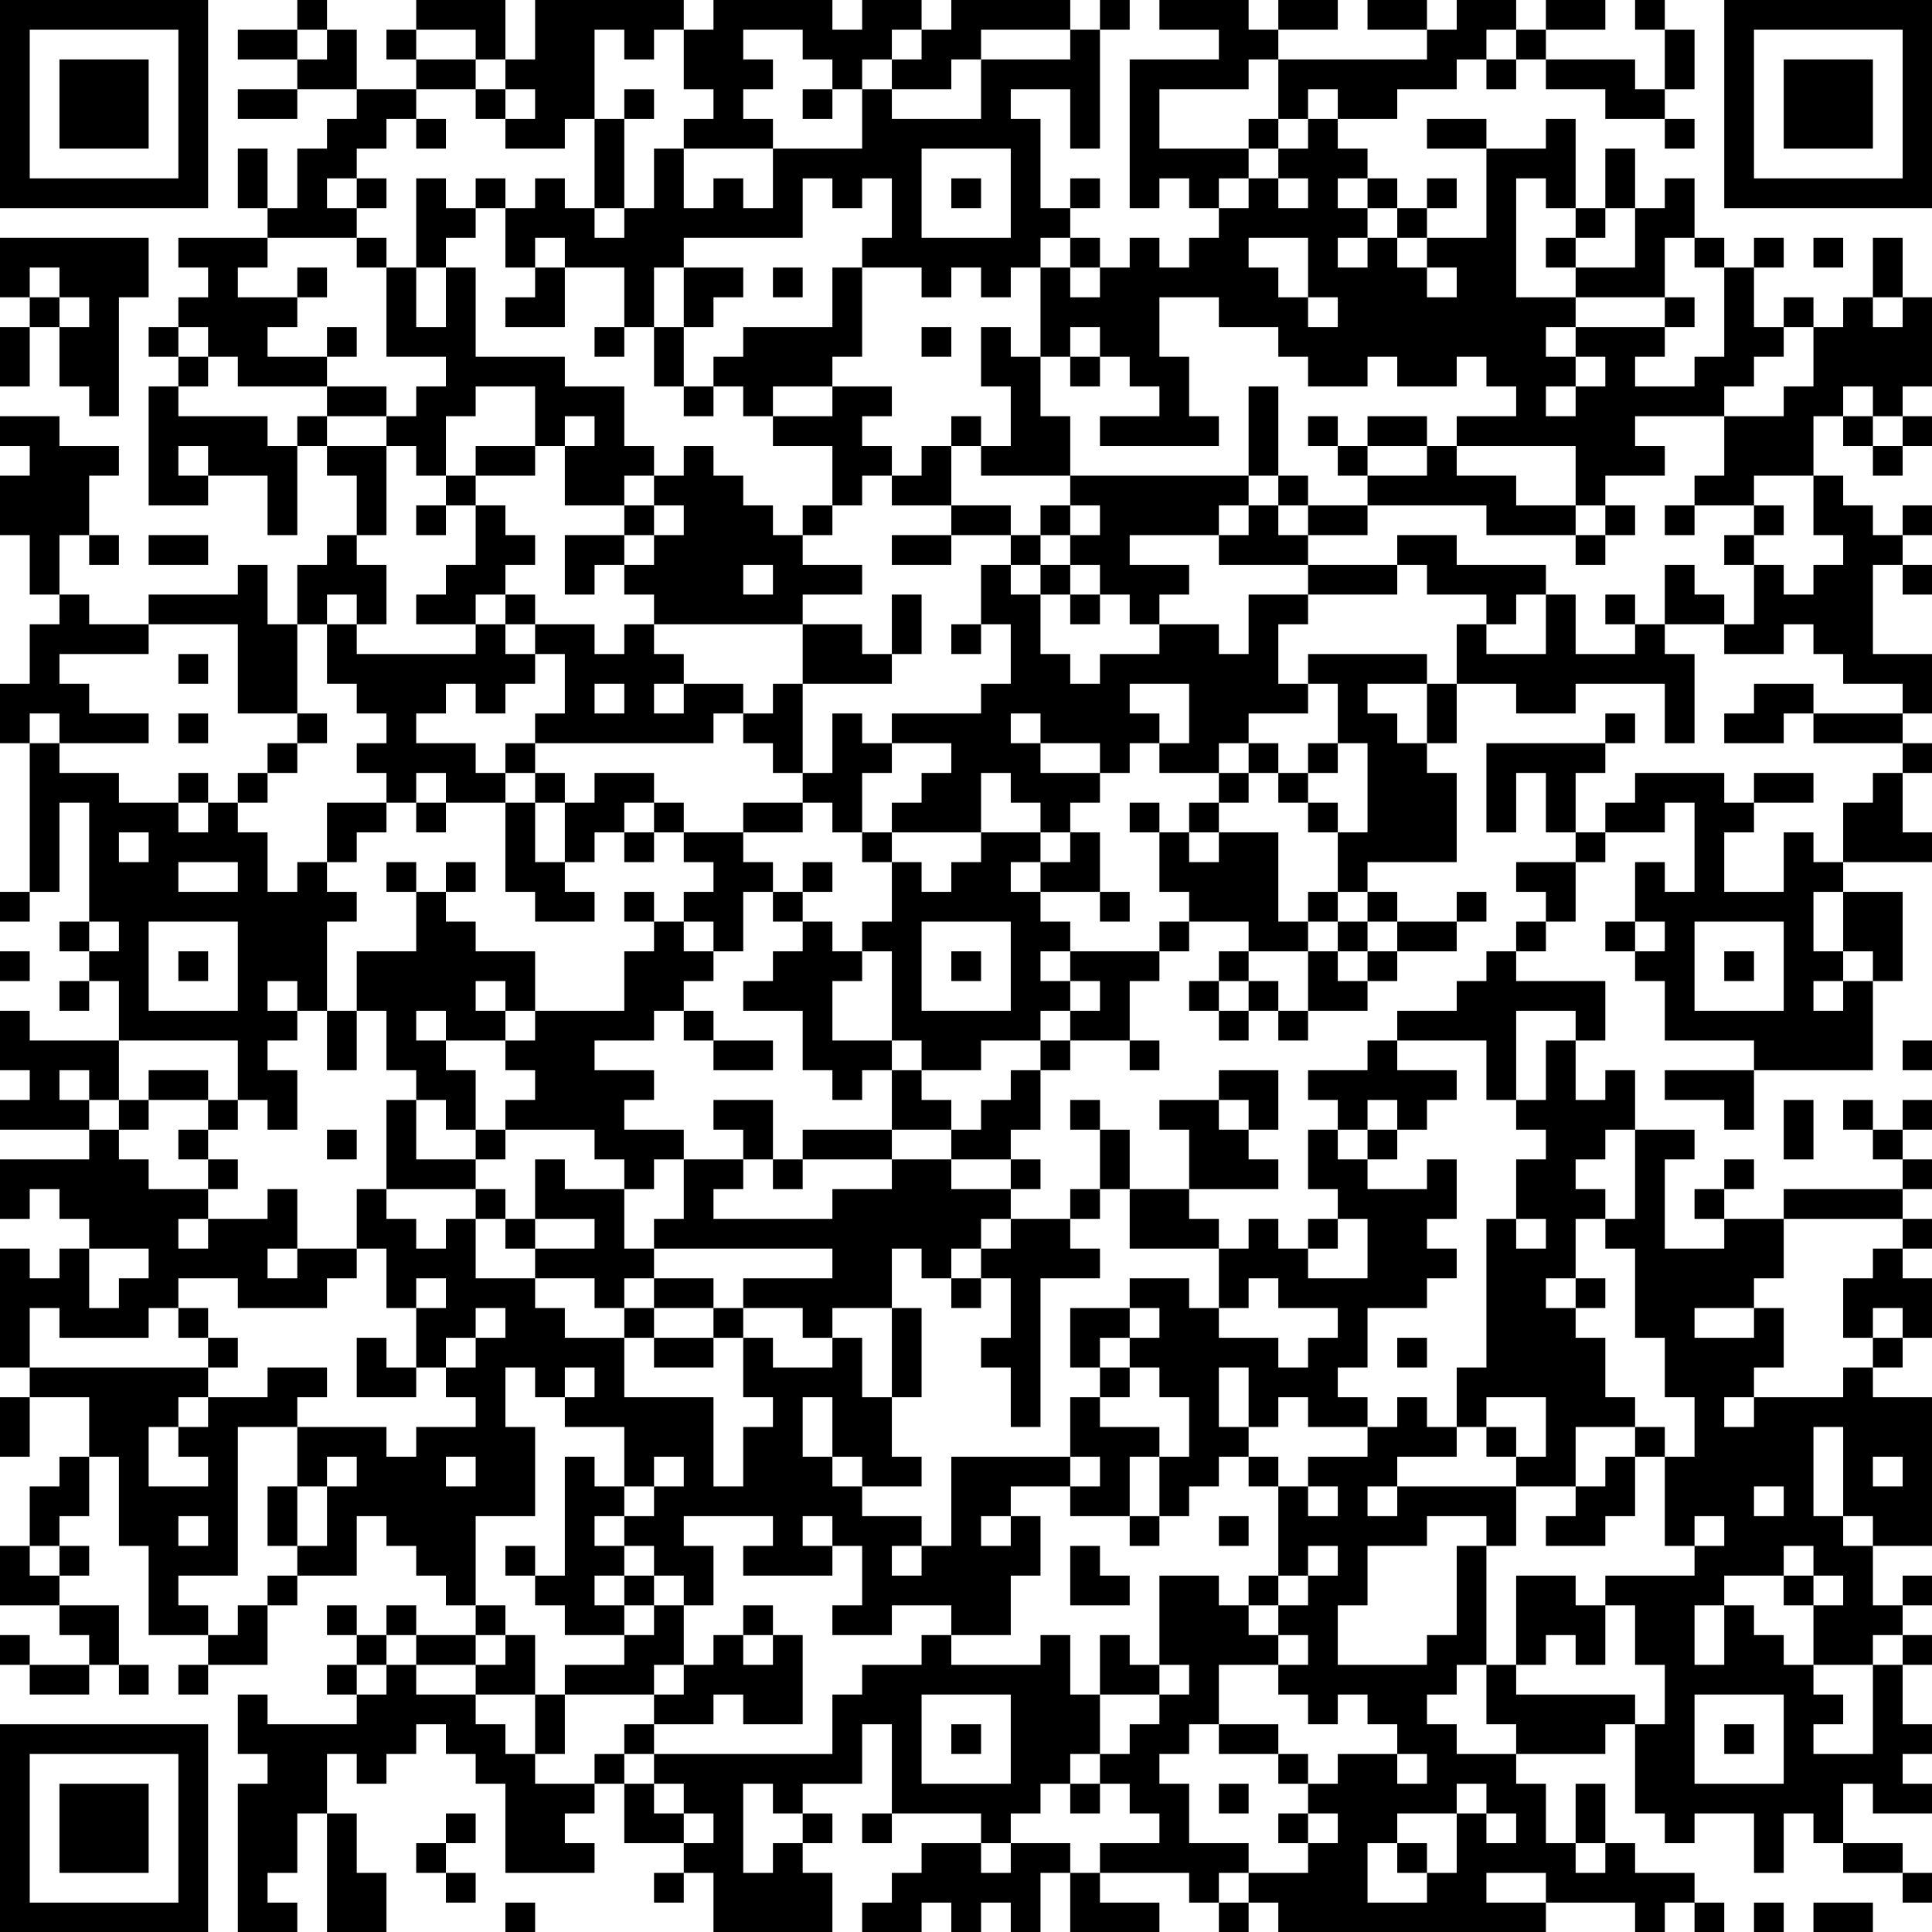 <?xml version="1.0" encoding="UTF-8"?>
<svg xmlns="http://www.w3.org/2000/svg" version="1.1" width="160" height="160" viewBox="0 0 160 160"><rect x="0" y="0" width="160" height="160" fill="#ffffff"/><g transform="scale(2.462)"><g transform="translate(0,0)"><path fill-rule="evenodd" d="M10 0L10 1L8 1L8 2L10 2L10 3L8 3L8 4L10 4L10 3L12 3L12 4L11 4L11 5L10 5L10 7L9 7L9 5L8 5L8 7L9 7L9 8L6 8L6 9L7 9L7 10L6 10L6 11L5 11L5 12L6 12L6 13L5 13L5 17L7 17L7 16L9 16L9 18L10 18L10 15L11 15L11 16L12 16L12 18L11 18L11 19L10 19L10 21L9 21L9 19L8 19L8 20L5 20L5 21L3 21L3 20L2 20L2 18L3 18L3 19L4 19L4 18L3 18L3 16L4 16L4 15L2 15L2 14L0 14L0 15L1 15L1 16L0 16L0 18L1 18L1 20L2 20L2 21L1 21L1 23L0 23L0 25L1 25L1 30L0 30L0 31L1 31L1 30L2 30L2 27L3 27L3 31L2 31L2 32L3 32L3 33L2 33L2 34L3 34L3 33L4 33L4 35L1 35L1 34L0 34L0 36L1 36L1 37L0 37L0 38L3 38L3 39L0 39L0 41L1 41L1 40L2 40L2 41L3 41L3 42L2 42L2 43L1 43L1 42L0 42L0 46L1 46L1 47L0 47L0 49L1 49L1 47L3 47L3 49L2 49L2 50L1 50L1 52L0 52L0 54L2 54L2 55L3 55L3 56L1 56L1 55L0 55L0 56L1 56L1 57L3 57L3 56L4 56L4 57L5 57L5 56L4 56L4 54L2 54L2 53L3 53L3 52L2 52L2 51L3 51L3 49L4 49L4 52L5 52L5 55L7 55L7 56L6 56L6 57L7 57L7 56L9 56L9 54L10 54L10 53L12 53L12 51L13 51L13 52L14 52L14 53L15 53L15 54L16 54L16 55L14 55L14 54L13 54L13 55L12 55L12 54L11 54L11 55L12 55L12 56L11 56L11 57L12 57L12 58L9 58L9 57L8 57L8 59L9 59L9 60L8 60L8 65L10 65L10 64L9 64L9 63L10 63L10 61L11 61L11 65L13 65L13 63L12 63L12 61L11 61L11 59L12 59L12 60L13 60L13 59L14 59L14 58L15 58L15 59L16 59L16 60L17 60L17 63L20 63L20 62L19 62L19 61L20 61L20 60L21 60L21 62L23 62L23 63L22 63L22 64L23 64L23 63L24 63L24 65L28 65L28 63L27 63L27 62L28 62L28 61L27 61L27 60L29 60L29 58L30 58L30 61L29 61L29 62L30 62L30 61L33 61L33 62L31 62L31 63L30 63L30 64L29 64L29 65L31 65L31 64L32 64L32 65L33 65L33 64L34 64L34 65L35 65L35 63L36 63L36 65L39 65L39 64L37 64L37 63L40 63L40 64L41 64L41 65L42 65L42 64L43 64L43 65L52 65L52 64L55 64L55 65L56 65L56 64L57 64L57 65L58 65L58 64L57 64L57 63L55 63L55 62L54 62L54 60L53 60L53 62L52 62L52 60L51 60L51 59L54 59L54 58L55 58L55 61L56 61L56 62L57 62L57 61L59 61L59 63L60 63L60 61L61 61L61 62L62 62L62 63L64 63L64 64L65 64L65 63L64 63L64 62L62 62L62 60L63 60L63 61L65 61L65 60L64 60L64 59L65 59L65 58L64 58L64 56L65 56L65 55L64 55L64 54L65 54L65 53L64 53L64 54L63 54L63 52L65 52L65 47L63 47L63 46L64 46L64 45L65 45L65 43L64 43L64 42L65 42L65 41L64 41L64 40L65 40L65 39L64 39L64 38L65 38L65 37L64 37L64 38L63 38L63 37L62 37L62 38L63 38L63 39L64 39L64 40L60 40L60 41L58 41L58 40L59 40L59 39L58 39L58 40L57 40L57 41L58 41L58 42L56 42L56 39L57 39L57 38L55 38L55 36L54 36L54 37L53 37L53 35L54 35L54 33L51 33L51 32L52 32L52 31L53 31L53 29L54 29L54 28L56 28L56 27L57 27L57 30L56 30L56 29L55 29L55 31L54 31L54 32L55 32L55 33L56 33L56 35L59 35L59 36L56 36L56 37L58 37L58 38L59 38L59 36L63 36L63 33L64 33L64 30L62 30L62 29L65 29L65 28L64 28L64 26L65 26L65 25L64 25L64 24L65 24L65 22L63 22L63 19L64 19L64 20L65 20L65 19L64 19L64 18L65 18L65 17L64 17L64 18L63 18L63 17L62 17L62 16L61 16L61 14L62 14L62 15L63 15L63 16L64 16L64 15L65 15L65 14L64 14L64 13L65 13L65 10L64 10L64 8L63 8L63 10L62 10L62 11L61 11L61 10L60 10L60 11L59 11L59 9L60 9L60 8L59 8L59 9L58 9L58 8L57 8L57 6L56 6L56 7L55 7L55 5L54 5L54 7L53 7L53 4L52 4L52 5L50 5L50 4L48 4L48 5L50 5L50 8L48 8L48 7L49 7L49 6L48 6L48 7L47 7L47 6L46 6L46 5L45 5L45 4L47 4L47 3L49 3L49 2L50 2L50 3L51 3L51 2L52 2L52 3L54 3L54 4L56 4L56 5L57 5L57 4L56 4L56 3L57 3L57 1L56 1L56 0L55 0L55 1L56 1L56 3L55 3L55 2L52 2L52 1L54 1L54 0L52 0L52 1L51 1L51 0L49 0L49 1L48 1L48 0L46 0L46 1L48 1L48 2L43 2L43 1L45 1L45 0L43 0L43 1L42 1L42 0L39 0L39 1L41 1L41 2L38 2L38 7L39 7L39 6L40 6L40 7L41 7L41 8L40 8L40 9L39 9L39 8L38 8L38 9L37 9L37 8L36 8L36 7L37 7L37 6L36 6L36 7L35 7L35 4L34 4L34 3L36 3L36 5L37 5L37 1L38 1L38 0L37 0L37 1L36 1L36 0L32 0L32 1L31 1L31 0L29 0L29 1L28 1L28 0L24 0L24 1L23 1L23 0L18 0L18 2L17 2L17 0L14 0L14 1L13 1L13 2L14 2L14 3L12 3L12 1L11 1L11 0ZM10 1L10 2L11 2L11 1ZM14 1L14 2L16 2L16 3L14 3L14 4L13 4L13 5L12 5L12 6L11 6L11 7L12 7L12 8L9 8L9 9L8 9L8 10L10 10L10 11L9 11L9 12L11 12L11 13L8 13L8 12L7 12L7 11L6 11L6 12L7 12L7 13L6 13L6 14L9 14L9 15L10 15L10 14L11 14L11 15L13 15L13 18L12 18L12 19L13 19L13 21L12 21L12 20L11 20L11 21L10 21L10 24L8 24L8 21L5 21L5 22L2 22L2 23L3 23L3 24L5 24L5 25L2 25L2 24L1 24L1 25L2 25L2 26L4 26L4 27L6 27L6 28L7 28L7 27L8 27L8 28L9 28L9 30L10 30L10 29L11 29L11 30L12 30L12 31L11 31L11 34L10 34L10 33L9 33L9 34L10 34L10 35L9 35L9 36L10 36L10 38L9 38L9 37L8 37L8 35L4 35L4 37L3 37L3 36L2 36L2 37L3 37L3 38L4 38L4 39L5 39L5 40L7 40L7 41L6 41L6 42L7 42L7 41L9 41L9 40L10 40L10 42L9 42L9 43L10 43L10 42L12 42L12 43L11 43L11 44L8 44L8 43L6 43L6 44L5 44L5 45L2 45L2 44L1 44L1 46L7 46L7 47L6 47L6 48L5 48L5 50L7 50L7 49L6 49L6 48L7 48L7 47L9 47L9 46L11 46L11 47L10 47L10 48L8 48L8 53L6 53L6 54L7 54L7 55L8 55L8 54L9 54L9 53L10 53L10 52L11 52L11 50L12 50L12 49L11 49L11 50L10 50L10 48L13 48L13 49L14 49L14 48L16 48L16 47L15 47L15 46L16 46L16 45L17 45L17 44L16 44L16 45L15 45L15 46L14 46L14 44L15 44L15 43L14 43L14 44L13 44L13 42L12 42L12 40L13 40L13 41L14 41L14 42L15 42L15 41L16 41L16 43L18 43L18 44L19 44L19 45L21 45L21 47L24 47L24 50L25 50L25 48L26 48L26 47L25 47L25 45L26 45L26 46L28 46L28 45L29 45L29 47L30 47L30 49L31 49L31 50L29 50L29 49L28 49L28 47L27 47L27 49L28 49L28 50L29 50L29 51L31 51L31 52L30 52L30 53L31 53L31 52L32 52L32 49L36 49L36 50L34 50L34 51L33 51L33 52L34 52L34 51L35 51L35 53L34 53L34 55L32 55L32 54L30 54L30 55L28 55L28 54L29 54L29 52L28 52L28 51L27 51L27 52L28 52L28 53L25 53L25 52L26 52L26 51L23 51L23 52L24 52L24 54L23 54L23 53L22 53L22 52L21 52L21 51L22 51L22 50L23 50L23 49L22 49L22 50L21 50L21 48L19 48L19 47L20 47L20 46L19 46L19 47L18 47L18 46L17 46L17 48L18 48L18 51L16 51L16 54L17 54L17 55L16 55L16 56L14 56L14 55L13 55L13 56L12 56L12 57L13 57L13 56L14 56L14 57L16 57L16 58L17 58L17 59L18 59L18 60L20 60L20 59L21 59L21 60L22 60L22 61L23 61L23 62L24 62L24 61L23 61L23 60L22 60L22 59L28 59L28 57L29 57L29 56L31 56L31 55L32 55L32 56L35 56L35 55L36 55L36 57L37 57L37 59L36 59L36 60L35 60L35 61L34 61L34 62L33 62L33 63L34 63L34 62L36 62L36 63L37 63L37 62L39 62L39 61L38 61L38 60L37 60L37 59L38 59L38 58L39 58L39 57L40 57L40 56L39 56L39 53L41 53L41 54L42 54L42 55L43 55L43 56L41 56L41 58L40 58L40 59L39 59L39 60L40 60L40 62L42 62L42 63L41 63L41 64L42 64L42 63L44 63L44 62L45 62L45 61L44 61L44 60L45 60L45 59L47 59L47 60L48 60L48 59L47 59L47 58L46 58L46 57L45 57L45 58L44 58L44 57L43 57L43 56L44 56L44 55L43 55L43 54L44 54L44 53L45 53L45 52L44 52L44 53L43 53L43 50L44 50L44 51L45 51L45 50L44 50L44 49L46 49L46 48L47 48L47 47L48 47L48 48L49 48L49 49L47 49L47 50L46 50L46 51L47 51L47 50L51 50L51 52L50 52L50 51L48 51L48 52L46 52L46 54L45 54L45 56L48 56L48 55L49 55L49 52L50 52L50 56L49 56L49 57L48 57L48 58L49 58L49 59L51 59L51 58L50 58L50 56L51 56L51 57L55 57L55 58L56 58L56 56L55 56L55 54L54 54L54 53L57 53L57 52L58 52L58 51L57 51L57 52L56 52L56 49L57 49L57 47L56 47L56 45L55 45L55 42L54 42L54 41L55 41L55 38L54 38L54 39L53 39L53 40L54 40L54 41L53 41L53 43L52 43L52 44L53 44L53 45L54 45L54 47L55 47L55 48L53 48L53 50L51 50L51 49L52 49L52 47L50 47L50 48L49 48L49 46L50 46L50 41L51 41L51 42L52 42L52 41L51 41L51 39L52 39L52 38L51 38L51 37L52 37L52 35L53 35L53 34L51 34L51 37L50 37L50 35L47 35L47 34L49 34L49 33L50 33L50 32L51 32L51 31L52 31L52 30L51 30L51 29L53 29L53 28L54 28L54 27L55 27L55 26L58 26L58 27L59 27L59 28L58 28L58 30L60 30L60 28L61 28L61 29L62 29L62 27L63 27L63 26L64 26L64 25L61 25L61 24L64 24L64 23L62 23L62 22L61 22L61 21L60 21L60 22L58 22L58 21L59 21L59 19L60 19L60 20L61 20L61 19L62 19L62 18L61 18L61 16L59 16L59 17L57 17L57 16L58 16L58 14L60 14L60 13L61 13L61 11L60 11L60 12L59 12L59 13L58 13L58 14L55 14L55 15L56 15L56 16L54 16L54 17L53 17L53 15L49 15L49 14L51 14L51 13L50 13L50 12L49 12L49 13L47 13L47 12L46 12L46 13L44 13L44 12L43 12L43 11L41 11L41 10L39 10L39 12L40 12L40 14L41 14L41 15L37 15L37 14L39 14L39 13L38 13L38 12L37 12L37 11L36 11L36 12L35 12L35 9L36 9L36 10L37 10L37 9L36 9L36 8L35 8L35 9L34 9L34 10L33 10L33 9L32 9L32 10L31 10L31 9L29 9L29 8L30 8L30 6L29 6L29 7L28 7L28 6L27 6L27 8L23 8L23 9L22 9L22 11L21 11L21 9L19 9L19 8L18 8L18 9L17 9L17 7L18 7L18 6L19 6L19 7L20 7L20 8L21 8L21 7L22 7L22 5L23 5L23 7L24 7L24 6L25 6L25 7L26 7L26 5L29 5L29 3L30 3L30 4L33 4L33 2L36 2L36 1L33 1L33 2L32 2L32 3L30 3L30 2L31 2L31 1L30 1L30 2L29 2L29 3L28 3L28 2L27 2L27 1L25 1L25 2L26 2L26 3L25 3L25 4L26 4L26 5L23 5L23 4L24 4L24 3L23 3L23 1L22 1L22 2L21 2L21 1L20 1L20 4L19 4L19 5L17 5L17 4L18 4L18 3L17 3L17 2L16 2L16 1ZM50 1L50 2L51 2L51 1ZM42 2L42 3L39 3L39 5L42 5L42 6L41 6L41 7L42 7L42 6L43 6L43 7L44 7L44 6L43 6L43 5L44 5L44 4L45 4L45 3L44 3L44 4L43 4L43 2ZM16 3L16 4L17 4L17 3ZM21 3L21 4L20 4L20 7L21 7L21 4L22 4L22 3ZM27 3L27 4L28 4L28 3ZM14 4L14 5L15 5L15 4ZM42 4L42 5L43 5L43 4ZM31 5L31 8L34 8L34 5ZM12 6L12 7L13 7L13 6ZM14 6L14 9L13 9L13 8L12 8L12 9L13 9L13 12L15 12L15 13L14 13L14 14L13 14L13 13L11 13L11 14L13 14L13 15L14 15L14 16L15 16L15 17L14 17L14 18L15 18L15 17L16 17L16 19L15 19L15 20L14 20L14 21L16 21L16 22L12 22L12 21L11 21L11 23L12 23L12 24L13 24L13 25L12 25L12 26L13 26L13 27L11 27L11 29L12 29L12 28L13 28L13 27L14 27L14 28L15 28L15 27L17 27L17 30L18 30L18 31L20 31L20 30L19 30L19 29L20 29L20 28L21 28L21 29L22 29L22 28L23 28L23 29L24 29L24 30L23 30L23 31L22 31L22 30L21 30L21 31L22 31L22 32L21 32L21 34L18 34L18 32L16 32L16 31L15 31L15 30L16 30L16 29L15 29L15 30L14 30L14 29L13 29L13 30L14 30L14 32L12 32L12 34L11 34L11 36L12 36L12 34L13 34L13 36L14 36L14 37L13 37L13 40L16 40L16 41L17 41L17 42L18 42L18 43L20 43L20 44L21 44L21 45L22 45L22 46L24 46L24 45L25 45L25 44L27 44L27 45L28 45L28 44L30 44L30 47L31 47L31 44L30 44L30 42L31 42L31 43L32 43L32 44L33 44L33 43L34 43L34 45L33 45L33 46L34 46L34 48L35 48L35 43L37 43L37 42L36 42L36 41L37 41L37 40L38 40L38 42L41 42L41 44L40 44L40 43L38 43L38 44L36 44L36 46L37 46L37 47L36 47L36 49L37 49L37 50L36 50L36 51L38 51L38 52L39 52L39 51L40 51L40 50L41 50L41 49L42 49L42 50L43 50L43 49L42 49L42 48L43 48L43 47L44 47L44 48L46 48L46 47L45 47L45 46L46 46L46 44L48 44L48 43L49 43L49 42L48 42L48 41L49 41L49 39L48 39L48 40L46 40L46 39L47 39L47 38L48 38L48 37L49 37L49 36L47 36L47 35L46 35L46 36L44 36L44 37L45 37L45 38L44 38L44 40L45 40L45 41L44 41L44 42L43 42L43 41L42 41L42 42L41 42L41 41L40 41L40 40L43 40L43 39L42 39L42 38L43 38L43 36L41 36L41 37L39 37L39 38L40 38L40 40L38 40L38 38L37 38L37 37L36 37L36 38L37 38L37 40L36 40L36 41L34 41L34 40L35 40L35 39L34 39L34 38L35 38L35 36L36 36L36 35L38 35L38 36L39 36L39 35L38 35L38 33L39 33L39 32L40 32L40 31L42 31L42 32L41 32L41 33L40 33L40 34L41 34L41 35L42 35L42 34L43 34L43 35L44 35L44 34L46 34L46 33L47 33L47 32L49 32L49 31L50 31L50 30L49 30L49 31L47 31L47 30L46 30L46 29L49 29L49 26L48 26L48 25L49 25L49 23L51 23L51 24L53 24L53 23L56 23L56 25L57 25L57 22L56 22L56 21L58 21L58 20L57 20L57 19L56 19L56 21L55 21L55 20L54 20L54 21L55 21L55 22L53 22L53 20L52 20L52 19L49 19L49 18L47 18L47 19L44 19L44 18L46 18L46 17L50 17L50 18L53 18L53 19L54 19L54 18L55 18L55 17L54 17L54 18L53 18L53 17L51 17L51 16L49 16L49 15L48 15L48 14L46 14L46 15L45 15L45 14L44 14L44 15L45 15L45 16L46 16L46 17L44 17L44 16L43 16L43 13L42 13L42 16L36 16L36 14L35 14L35 12L34 12L34 11L33 11L33 13L34 13L34 15L33 15L33 14L32 14L32 15L31 15L31 16L30 16L30 15L29 15L29 14L30 14L30 13L28 13L28 12L29 12L29 9L28 9L28 11L25 11L25 12L24 12L24 13L23 13L23 11L24 11L24 10L25 10L25 9L23 9L23 11L22 11L22 13L23 13L23 14L24 14L24 13L25 13L25 14L26 14L26 15L28 15L28 17L27 17L27 18L26 18L26 17L25 17L25 16L24 16L24 15L23 15L23 16L22 16L22 15L21 15L21 13L19 13L19 12L16 12L16 9L15 9L15 8L16 8L16 7L17 7L17 6L16 6L16 7L15 7L15 6ZM32 6L32 7L33 7L33 6ZM45 6L45 7L46 7L46 8L45 8L45 9L46 9L46 8L47 8L47 9L48 9L48 10L49 10L49 9L48 9L48 8L47 8L47 7L46 7L46 6ZM51 6L51 10L53 10L53 11L52 11L52 12L53 12L53 13L52 13L52 14L53 14L53 13L54 13L54 12L53 12L53 11L56 11L56 12L55 12L55 13L57 13L57 12L58 12L58 9L57 9L57 8L56 8L56 10L53 10L53 9L55 9L55 7L54 7L54 8L53 8L53 7L52 7L52 6ZM0 8L0 10L1 10L1 11L0 11L0 13L1 13L1 11L2 11L2 13L3 13L3 14L4 14L4 10L5 10L5 8ZM42 8L42 9L43 9L43 10L44 10L44 11L45 11L45 10L44 10L44 8ZM52 8L52 9L53 9L53 8ZM61 8L61 9L62 9L62 8ZM1 9L1 10L2 10L2 11L3 11L3 10L2 10L2 9ZM10 9L10 10L11 10L11 9ZM14 9L14 11L15 11L15 9ZM18 9L18 10L17 10L17 11L19 11L19 9ZM26 9L26 10L27 10L27 9ZM56 10L56 11L57 11L57 10ZM63 10L63 11L64 11L64 10ZM11 11L11 12L12 12L12 11ZM20 11L20 12L21 12L21 11ZM31 11L31 12L32 12L32 11ZM36 12L36 13L37 13L37 12ZM16 13L16 14L15 14L15 16L16 16L16 17L17 17L17 18L18 18L18 19L17 19L17 20L16 20L16 21L17 21L17 22L18 22L18 23L17 23L17 24L16 24L16 23L15 23L15 24L14 24L14 25L16 25L16 26L17 26L17 27L18 27L18 29L19 29L19 27L20 27L20 26L22 26L22 27L21 27L21 28L22 28L22 27L23 27L23 28L25 28L25 29L26 29L26 30L25 30L25 32L24 32L24 31L23 31L23 32L24 32L24 33L23 33L23 34L22 34L22 35L20 35L20 36L22 36L22 37L21 37L21 38L23 38L23 39L22 39L22 40L21 40L21 39L20 39L20 38L17 38L17 37L18 37L18 36L17 36L17 35L18 35L18 34L17 34L17 33L16 33L16 34L17 34L17 35L15 35L15 34L14 34L14 35L15 35L15 36L16 36L16 38L15 38L15 37L14 37L14 39L16 39L16 40L17 40L17 41L18 41L18 42L20 42L20 41L18 41L18 39L19 39L19 40L21 40L21 42L22 42L22 43L21 43L21 44L22 44L22 45L24 45L24 44L25 44L25 43L28 43L28 42L22 42L22 41L23 41L23 39L25 39L25 40L24 40L24 41L28 41L28 40L30 40L30 39L32 39L32 40L34 40L34 39L32 39L32 38L33 38L33 37L34 37L34 36L35 36L35 35L36 35L36 34L37 34L37 33L36 33L36 32L39 32L39 31L40 31L40 30L39 30L39 28L40 28L40 29L41 29L41 28L43 28L43 31L44 31L44 32L42 32L42 33L41 33L41 34L42 34L42 33L43 33L43 34L44 34L44 32L45 32L45 33L46 33L46 32L47 32L47 31L46 31L46 30L45 30L45 28L46 28L46 25L45 25L45 23L44 23L44 22L48 22L48 23L46 23L46 24L47 24L47 25L48 25L48 23L49 23L49 21L50 21L50 22L52 22L52 20L51 20L51 21L50 21L50 20L48 20L48 19L47 19L47 20L44 20L44 19L41 19L41 18L42 18L42 17L43 17L43 18L44 18L44 17L43 17L43 16L42 16L42 17L41 17L41 18L38 18L38 19L40 19L40 20L39 20L39 21L38 21L38 20L37 20L37 19L36 19L36 18L37 18L37 17L36 17L36 16L33 16L33 15L32 15L32 17L30 17L30 16L29 16L29 17L28 17L28 18L27 18L27 19L29 19L29 20L27 20L27 21L22 21L22 20L21 20L21 19L22 19L22 18L23 18L23 17L22 17L22 16L21 16L21 17L19 17L19 15L20 15L20 14L19 14L19 15L18 15L18 13ZM26 13L26 14L28 14L28 13ZM62 13L62 14L63 14L63 15L64 15L64 14L63 14L63 13ZM6 15L6 16L7 16L7 15ZM16 15L16 16L18 16L18 15ZM46 15L46 16L48 16L48 15ZM21 17L21 18L19 18L19 20L20 20L20 19L21 19L21 18L22 18L22 17ZM32 17L32 18L30 18L30 19L32 19L32 18L34 18L34 19L33 19L33 21L32 21L32 22L33 22L33 21L34 21L34 23L33 23L33 24L30 24L30 25L29 25L29 24L28 24L28 26L27 26L27 23L30 23L30 22L31 22L31 20L30 20L30 22L29 22L29 21L27 21L27 23L26 23L26 24L25 24L25 23L23 23L23 22L22 22L22 21L21 21L21 22L20 22L20 21L18 21L18 20L17 20L17 21L18 21L18 22L19 22L19 24L18 24L18 25L17 25L17 26L18 26L18 27L19 27L19 26L18 26L18 25L24 25L24 24L25 24L25 25L26 25L26 26L27 26L27 27L25 27L25 28L27 28L27 27L28 27L28 28L29 28L29 29L30 29L30 31L29 31L29 32L28 32L28 31L27 31L27 30L28 30L28 29L27 29L27 30L26 30L26 31L27 31L27 32L26 32L26 33L25 33L25 34L27 34L27 36L28 36L28 37L29 37L29 36L30 36L30 38L27 38L27 39L26 39L26 37L24 37L24 38L25 38L25 39L26 39L26 40L27 40L27 39L30 39L30 38L32 38L32 37L31 37L31 36L33 36L33 35L35 35L35 34L36 34L36 33L35 33L35 32L36 32L36 31L35 31L35 30L37 30L37 31L38 31L38 30L37 30L37 28L36 28L36 27L37 27L37 26L38 26L38 25L39 25L39 26L41 26L41 27L40 27L40 28L41 28L41 27L42 27L42 26L43 26L43 27L44 27L44 28L45 28L45 27L44 27L44 26L45 26L45 25L44 25L44 26L43 26L43 25L42 25L42 24L44 24L44 23L43 23L43 21L44 21L44 20L42 20L42 22L41 22L41 21L39 21L39 22L37 22L37 23L36 23L36 22L35 22L35 20L36 20L36 21L37 21L37 20L36 20L36 19L35 19L35 18L36 18L36 17L35 17L35 18L34 18L34 17ZM56 17L56 18L57 18L57 17ZM59 17L59 18L58 18L58 19L59 19L59 18L60 18L60 17ZM5 18L5 19L7 19L7 18ZM25 19L25 20L26 20L26 19ZM34 19L34 20L35 20L35 19ZM6 22L6 23L7 23L7 22ZM20 23L20 24L21 24L21 23ZM22 23L22 24L23 24L23 23ZM38 23L38 24L39 24L39 25L40 25L40 23ZM59 23L59 24L58 24L58 25L60 25L60 24L61 24L61 23ZM6 24L6 25L7 25L7 24ZM10 24L10 25L9 25L9 26L8 26L8 27L9 27L9 26L10 26L10 25L11 25L11 24ZM34 24L34 25L35 25L35 26L37 26L37 25L35 25L35 24ZM54 24L54 25L50 25L50 28L51 28L51 26L52 26L52 28L53 28L53 26L54 26L54 25L55 25L55 24ZM30 25L30 26L29 26L29 28L30 28L30 29L31 29L31 30L32 30L32 29L33 29L33 28L35 28L35 29L34 29L34 30L35 30L35 29L36 29L36 28L35 28L35 27L34 27L34 26L33 26L33 28L30 28L30 27L31 27L31 26L32 26L32 25ZM41 25L41 26L42 26L42 25ZM6 26L6 27L7 27L7 26ZM14 26L14 27L15 27L15 26ZM59 26L59 27L61 27L61 26ZM38 27L38 28L39 28L39 27ZM4 28L4 29L5 29L5 28ZM6 29L6 30L8 30L8 29ZM44 30L44 31L45 31L45 32L46 32L46 31L45 31L45 30ZM61 30L61 32L62 32L62 33L61 33L61 34L62 34L62 33L63 33L63 32L62 32L62 30ZM3 31L3 32L4 32L4 31ZM5 31L5 34L8 34L8 31ZM31 31L31 34L34 34L34 31ZM55 31L55 32L56 32L56 31ZM57 31L57 34L60 34L60 31ZM0 32L0 33L1 33L1 32ZM6 32L6 33L7 33L7 32ZM29 32L29 33L28 33L28 35L30 35L30 36L31 36L31 35L30 35L30 32ZM32 32L32 33L33 33L33 32ZM58 32L58 33L59 33L59 32ZM23 34L23 35L24 35L24 36L26 36L26 35L24 35L24 34ZM64 35L64 36L65 36L65 35ZM5 36L5 37L4 37L4 38L5 38L5 37L7 37L7 38L6 38L6 39L7 39L7 40L8 40L8 39L7 39L7 38L8 38L8 37L7 37L7 36ZM41 37L41 38L42 38L42 37ZM46 37L46 38L45 38L45 39L46 39L46 38L47 38L47 37ZM60 37L60 39L61 39L61 37ZM11 38L11 39L12 39L12 38ZM16 38L16 39L17 39L17 38ZM33 41L33 42L32 42L32 43L33 43L33 42L34 42L34 41ZM45 41L45 42L44 42L44 43L46 43L46 41ZM60 41L60 43L59 43L59 44L57 44L57 45L59 45L59 44L60 44L60 46L59 46L59 47L58 47L58 48L59 48L59 47L62 47L62 46L63 46L63 45L64 45L64 44L63 44L63 45L62 45L62 43L63 43L63 42L64 42L64 41ZM3 42L3 44L4 44L4 43L5 43L5 42ZM22 43L22 44L24 44L24 43ZM42 43L42 44L41 44L41 45L43 45L43 46L44 46L44 45L45 45L45 44L43 44L43 43ZM53 43L53 44L54 44L54 43ZM6 44L6 45L7 45L7 46L8 46L8 45L7 45L7 44ZM38 44L38 45L37 45L37 46L38 46L38 47L37 47L37 48L39 48L39 49L38 49L38 51L39 51L39 49L40 49L40 47L39 47L39 46L38 46L38 45L39 45L39 44ZM12 45L12 47L14 47L14 46L13 46L13 45ZM47 45L47 46L48 46L48 45ZM41 46L41 48L42 48L42 46ZM50 48L50 49L51 49L51 48ZM55 48L55 49L54 49L54 50L53 50L53 51L52 51L52 52L54 52L54 51L55 51L55 49L56 49L56 48ZM61 48L61 51L62 51L62 52L63 52L63 51L62 51L62 48ZM15 49L15 50L16 50L16 49ZM19 49L19 53L18 53L18 52L17 52L17 53L18 53L18 54L19 54L19 55L21 55L21 56L19 56L19 57L18 57L18 55L17 55L17 56L16 56L16 57L18 57L18 59L19 59L19 57L22 57L22 58L21 58L21 59L22 59L22 58L24 58L24 57L25 57L25 58L27 58L27 55L26 55L26 54L25 54L25 55L24 55L24 56L23 56L23 54L22 54L22 53L21 53L21 52L20 52L20 51L21 51L21 50L20 50L20 49ZM63 49L63 50L64 50L64 49ZM9 50L9 52L10 52L10 50ZM59 50L59 51L60 51L60 50ZM6 51L6 52L7 52L7 51ZM41 51L41 52L42 52L42 51ZM1 52L1 53L2 53L2 52ZM36 52L36 54L38 54L38 53L37 53L37 52ZM60 52L60 53L58 53L58 54L57 54L57 56L58 56L58 54L59 54L59 55L60 55L60 56L61 56L61 57L62 57L62 58L61 58L61 59L63 59L63 56L64 56L64 55L63 55L63 56L61 56L61 54L62 54L62 53L61 53L61 52ZM20 53L20 54L21 54L21 55L22 55L22 54L21 54L21 53ZM42 53L42 54L43 54L43 53ZM51 53L51 56L52 56L52 55L53 55L53 56L54 56L54 54L53 54L53 53ZM60 53L60 54L61 54L61 53ZM25 55L25 56L26 56L26 55ZM37 55L37 57L39 57L39 56L38 56L38 55ZM22 56L22 57L23 57L23 56ZM31 57L31 60L34 60L34 57ZM57 57L57 60L60 60L60 57ZM32 58L32 59L33 59L33 58ZM41 58L41 59L43 59L43 60L44 60L44 59L43 59L43 58ZM58 58L58 59L59 59L59 58ZM25 60L25 63L26 63L26 62L27 62L27 61L26 61L26 60ZM36 60L36 61L37 61L37 60ZM41 60L41 61L42 61L42 60ZM49 60L49 61L47 61L47 62L46 62L46 64L48 64L48 63L49 63L49 61L50 61L50 62L51 62L51 61L50 61L50 60ZM15 61L15 62L14 62L14 63L15 63L15 64L16 64L16 63L15 63L15 62L16 62L16 61ZM43 61L43 62L44 62L44 61ZM47 62L47 63L48 63L48 62ZM53 62L53 63L54 63L54 62ZM50 63L50 64L52 64L52 63ZM17 64L17 65L18 65L18 64ZM59 64L59 65L60 65L60 64ZM61 64L61 65L63 65L63 64ZM0 0L0 7L7 7L7 0ZM1 1L1 6L6 6L6 1ZM2 2L2 5L5 5L5 2ZM58 0L58 7L65 7L65 0ZM59 1L59 6L64 6L64 1ZM60 2L60 5L63 5L63 2ZM0 58L0 65L7 65L7 58ZM1 59L1 64L6 64L6 59ZM2 60L2 63L5 63L5 60Z" fill="#000000"/></g></g></svg>

